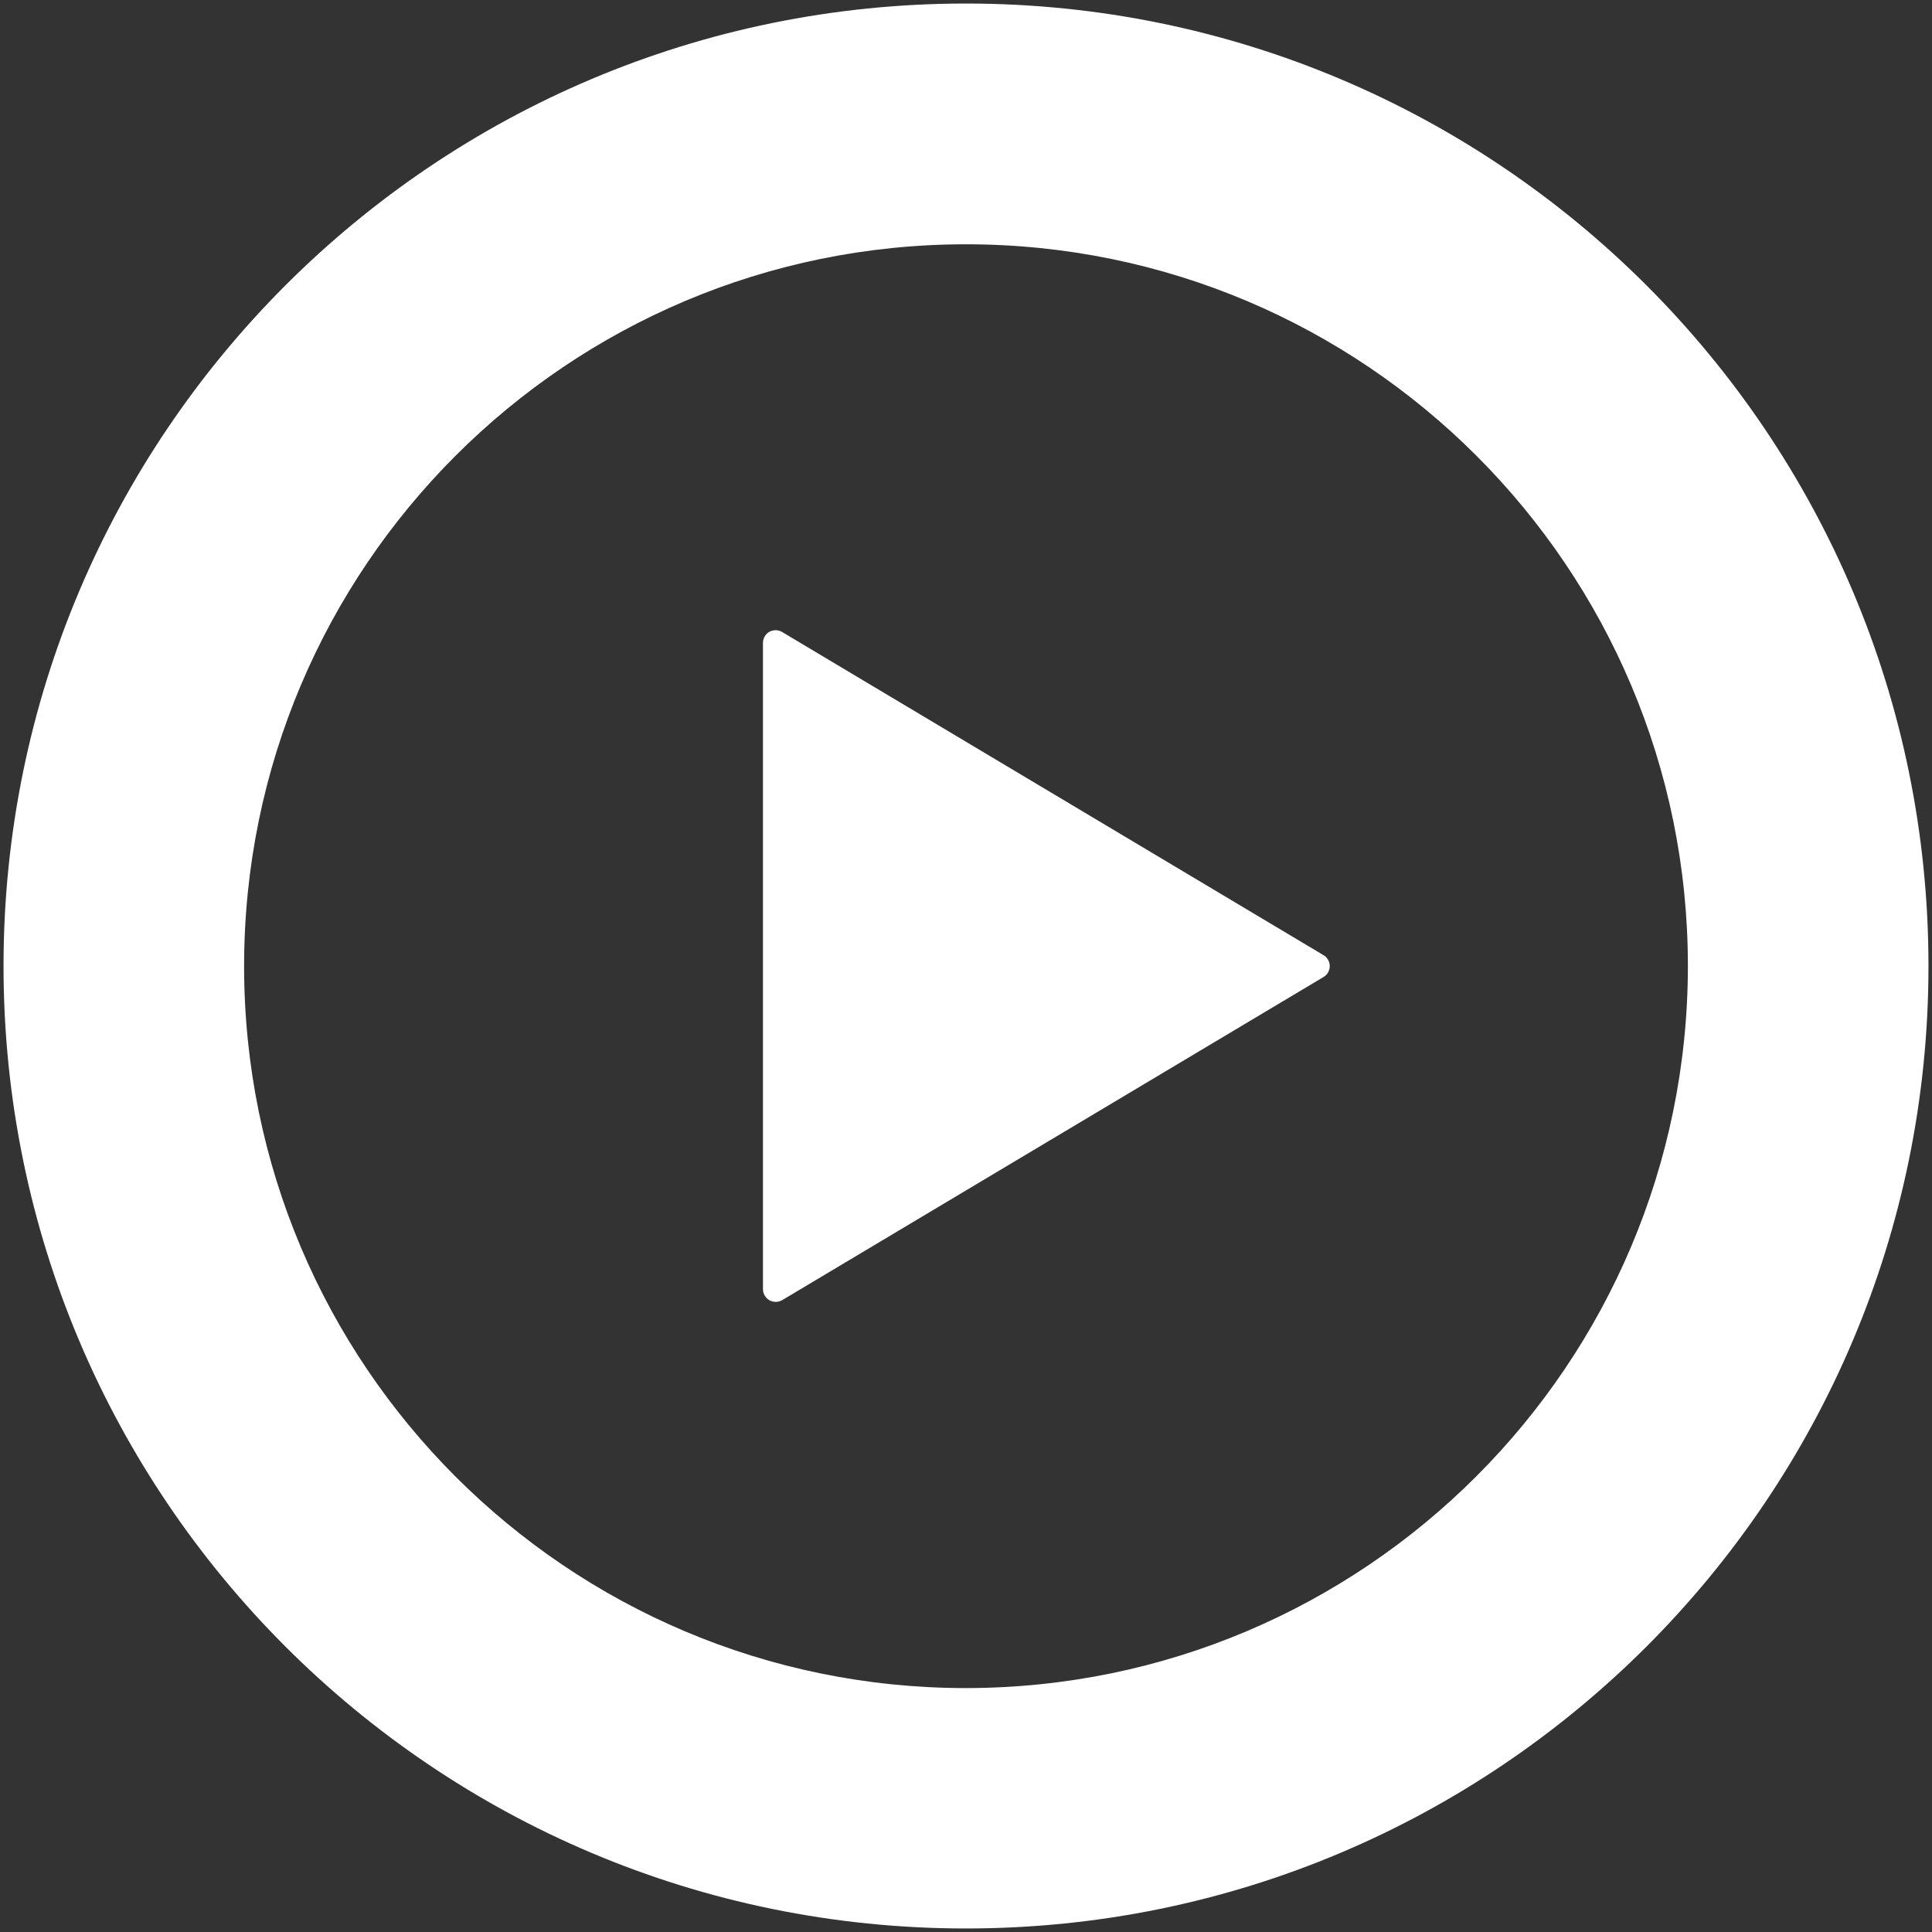 <svg xmlns="http://www.w3.org/2000/svg" viewBox="0 0 104 104" fill="#fff" width="104" height="104"><rect x="0" y="0" width="104" height="104" fill="#333333" stroke="none"/><path d="M42.1,34.02c-.32-.19-.74-.09-.93,.23-.06,.11-.1,.23-.1,.35v34.79c0,.25,.13,.47,.34,.6,.21,.12,.48,.12,.69,0l29.15-17.4c.32-.19,.43-.61,.23-.94-.06-.1-.14-.18-.23-.23l-29.15-17.4Z"/><path d="M52,.19C23.38,.19,.19,23.38,.19,52s23.2,51.81,51.81,51.81,51.81-23.2,51.81-51.81h0c0-28.62-23.2-51.81-51.81-51.81Zm0,90.68c-21.46,0-38.86-17.4-38.86-38.86,0-21.46,17.4-38.86,38.86-38.86,21.46,0,38.86,17.4,38.86,38.86h0c-.02,21.45-17.41,38.84-38.86,38.86Z"/></svg>

